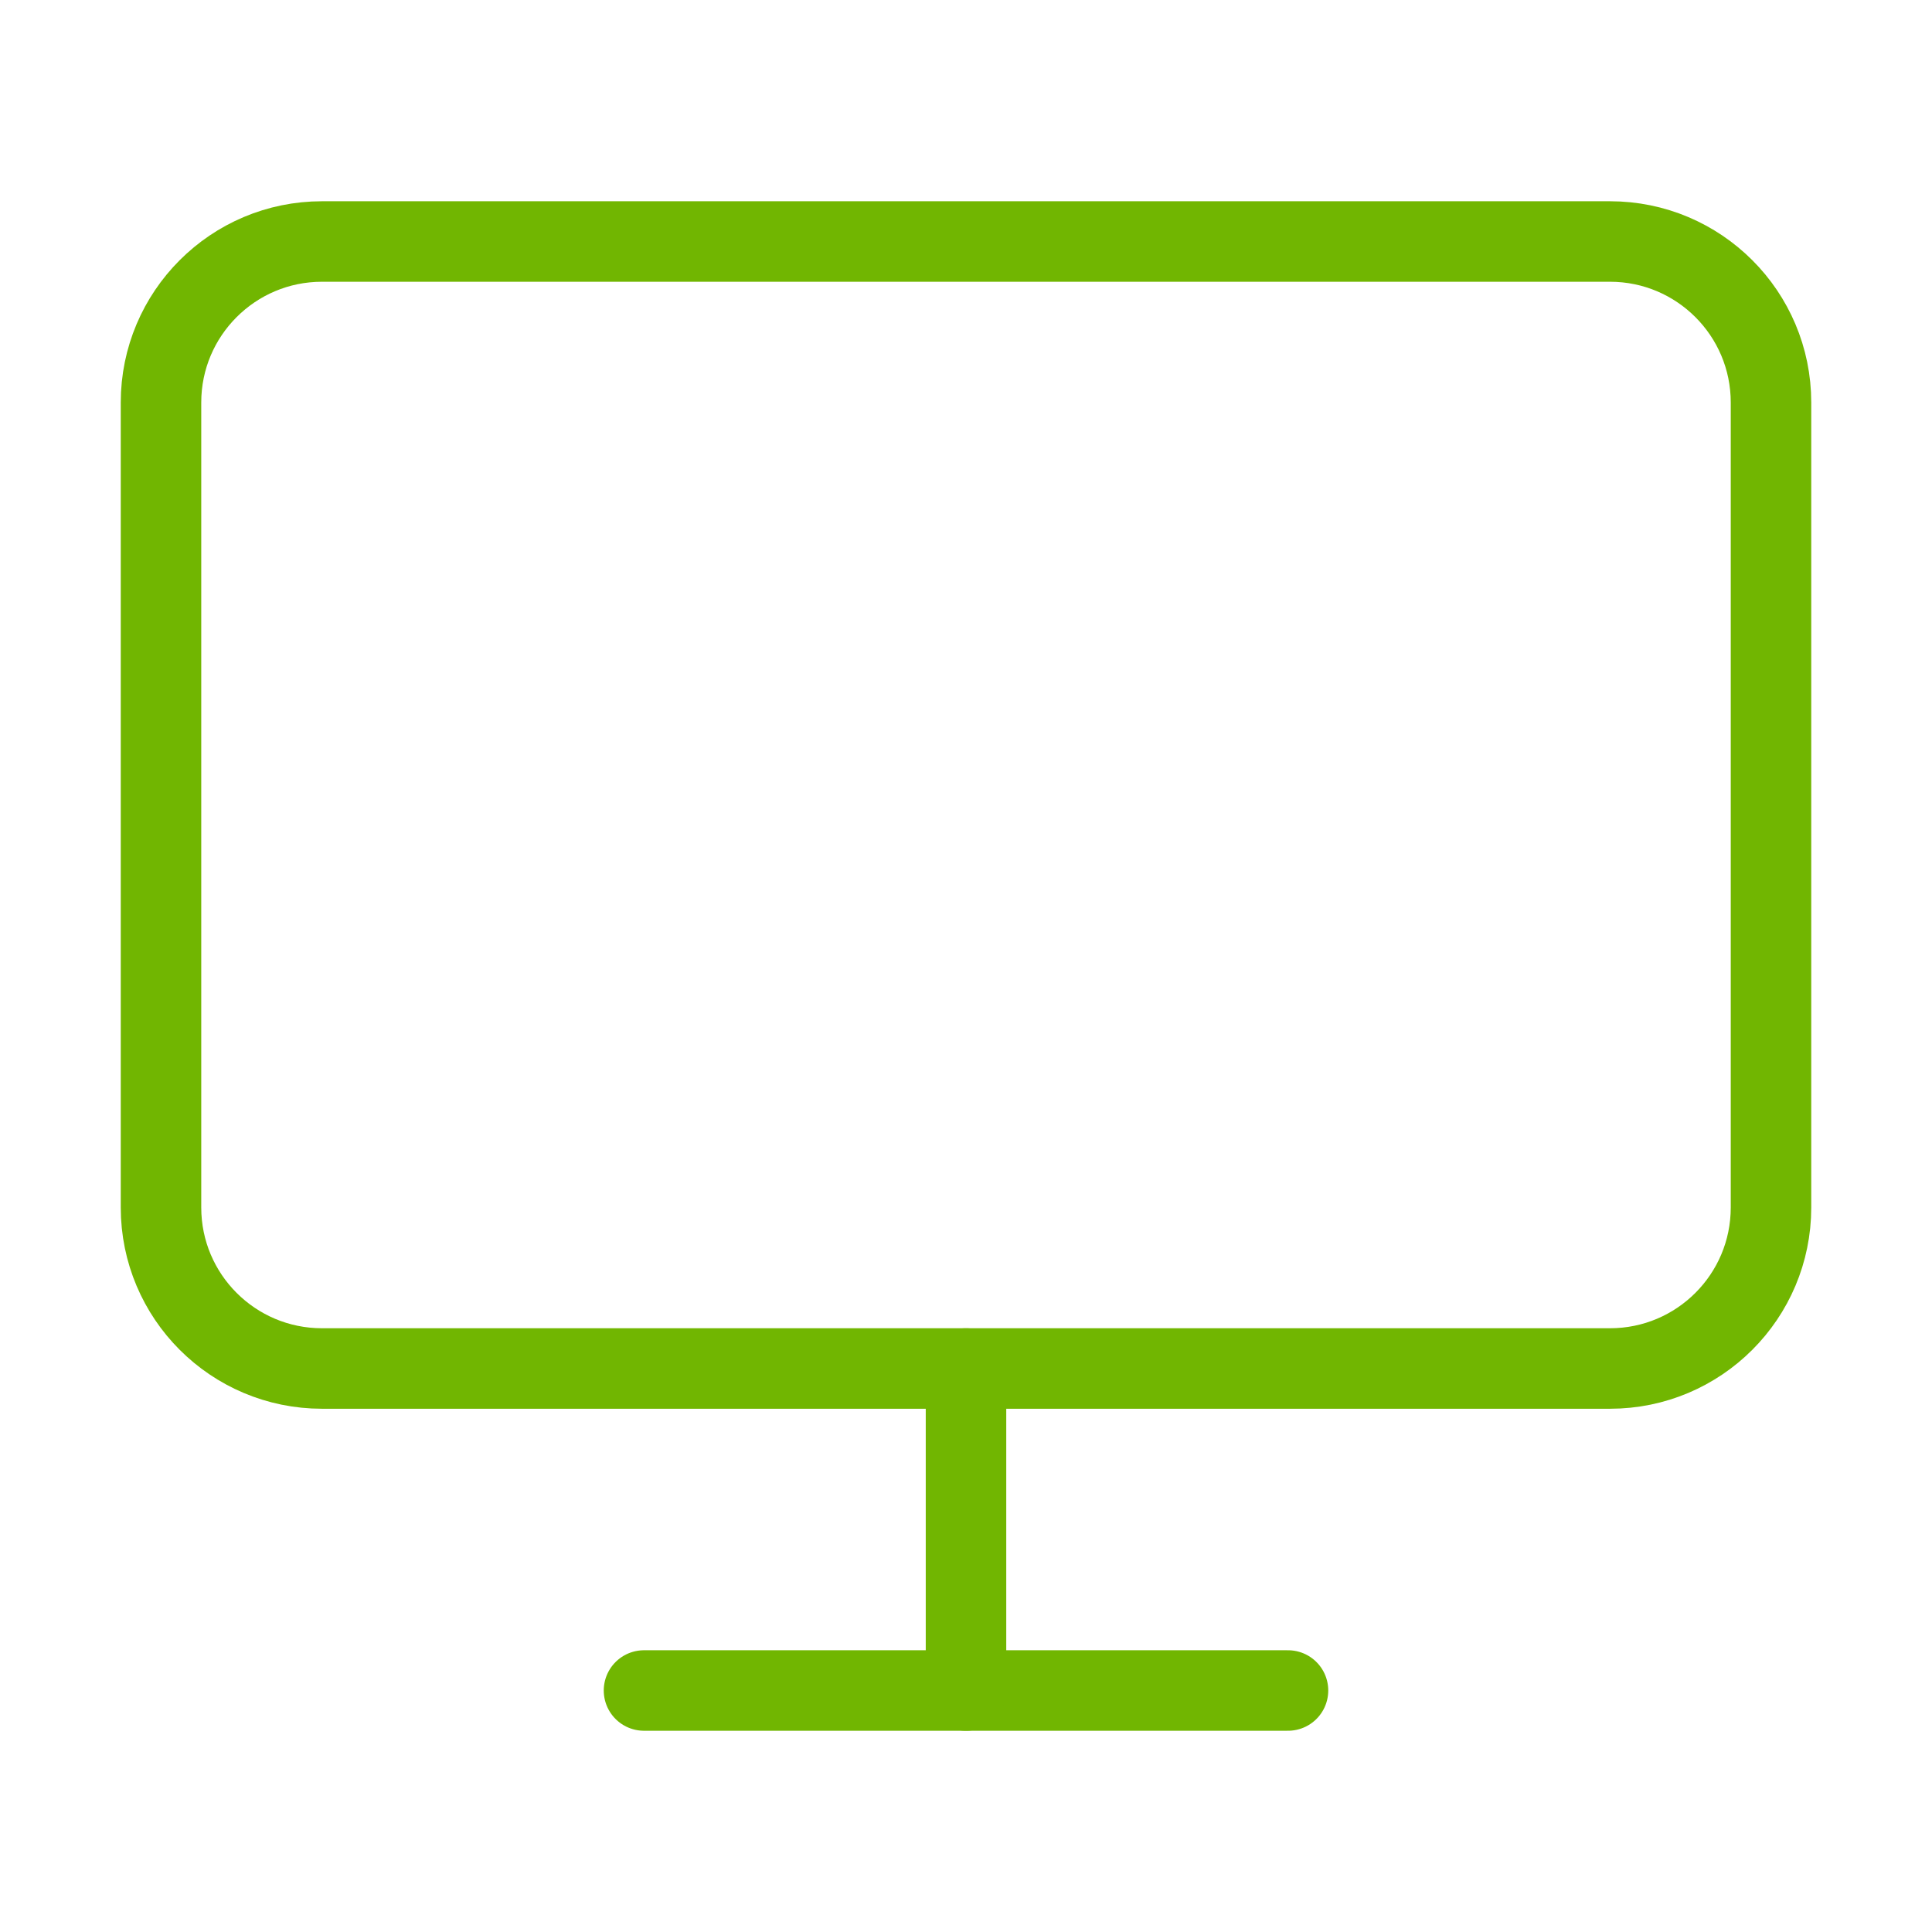 <svg width="72" height="72" viewBox="0 0 72 72" fill="none" xmlns="http://www.w3.org/2000/svg">
<path d="M60 9H12C8.686 9 6 11.686 6 15V45C6 48.314 8.686 51 12 51H60C63.314 51 66 48.314 66 45V15C66 11.686 63.314 9 60 9Z" stroke="#71B601" stroke-width="3" stroke-linecap="round" stroke-linejoin="round"/>
<path d="M24 63H48" stroke="#71B601" stroke-width="3" stroke-linecap="round" stroke-linejoin="round"/>
<path d="M36 51V63" stroke="#71B601" stroke-width="3" stroke-linecap="round" stroke-linejoin="round"/>
</svg>
